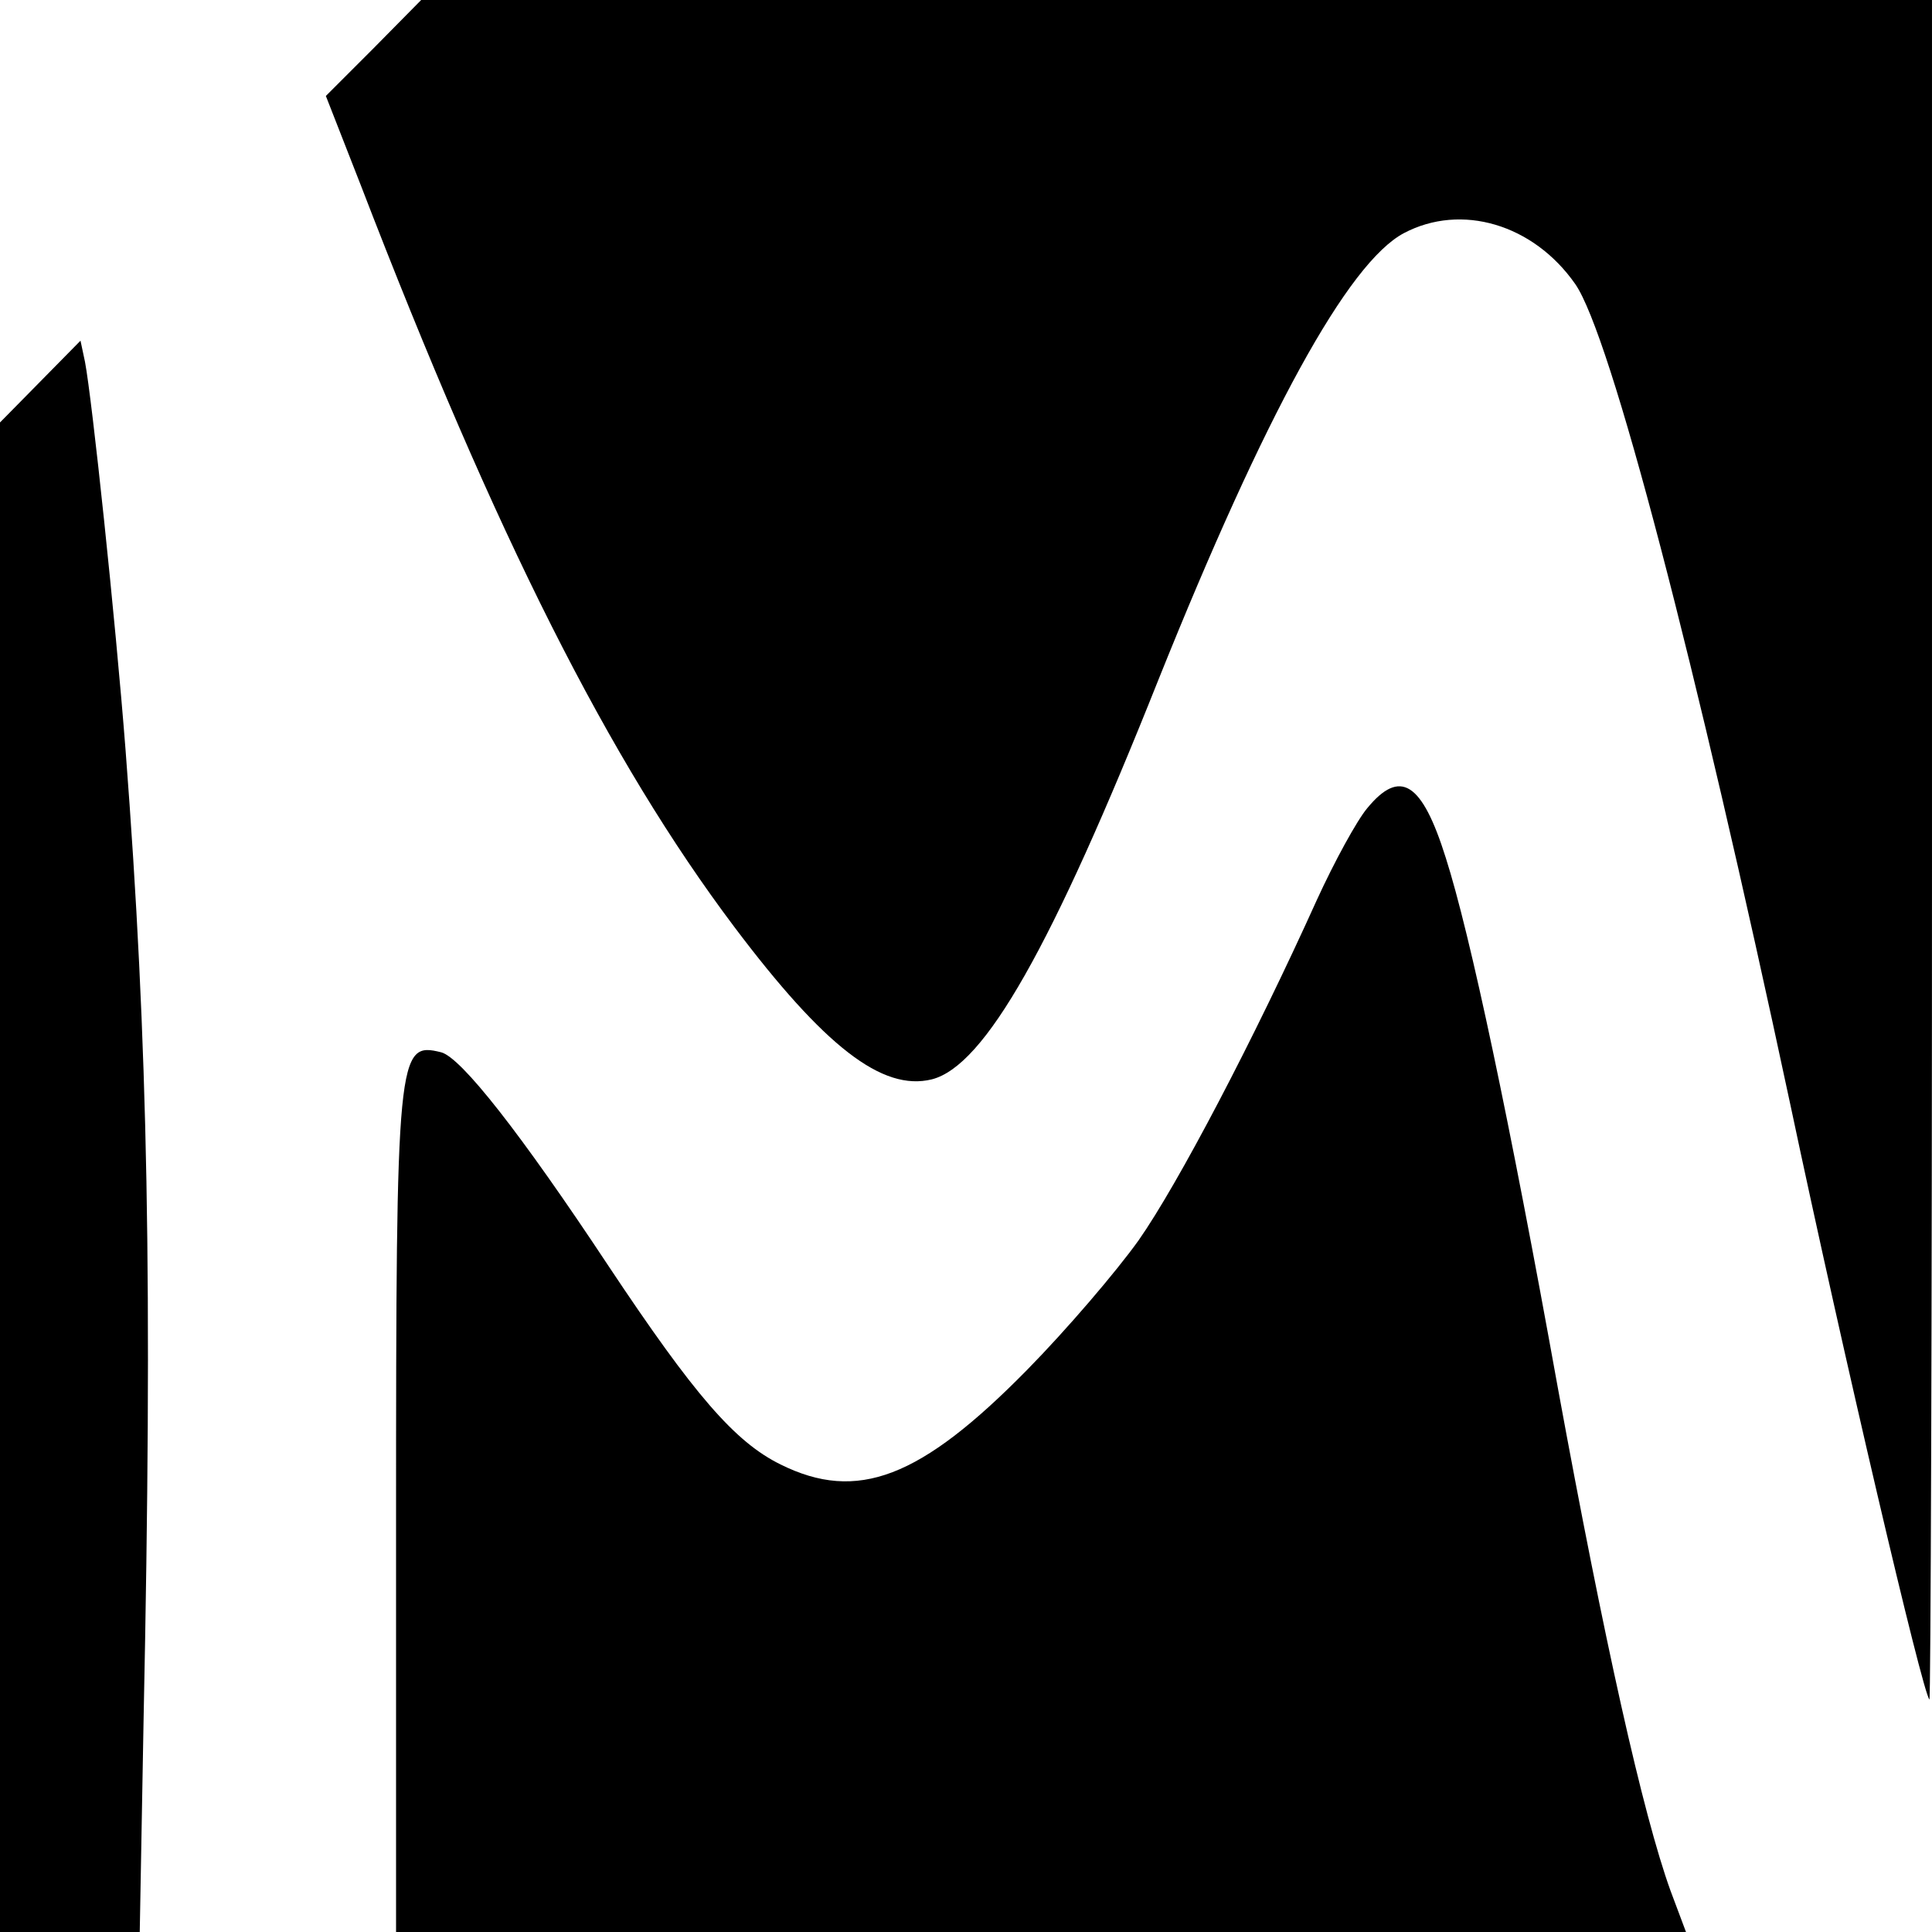 <?xml version="1.0" standalone="no"?>
<!DOCTYPE svg PUBLIC "-//W3C//DTD SVG 20010904//EN"
 "http://www.w3.org/TR/2001/REC-SVG-20010904/DTD/svg10.dtd">
<svg version="1.0" xmlns="http://www.w3.org/2000/svg"
 width="300pt" height="300pt" viewBox="0 0 300 300"
 preserveAspectRatio="xMidYMid meet">
<g transform="translate(0,300) scale(0.1,-0.1)"
fill="#000000" stroke="none">
<path d="M580 2925 l-74 -74 54 -138 c211 -548 386 -894 580 -1152 140 -186
230 -256 307 -237 82 21 186 204 352 621 165 411 294 647 381 693 89 47 201
14 266 -79 55 -79 187 -586 334 -1274 83 -392 205 -913 216 -924 2 -2 4 590 4
1317 l0 1322 -1173 0 -1173 0 -74 -75z"/>
<path d="M63 2408 l-63 -64 0 -1172 0 -1172 108 0 109 0 6 332 c14 675 7 1047
-28 1503 -16 206 -52 545 -63 603 l-7 33 -62 -63z"/>
<path d="M2123 1745 c-16 -19 -51 -83 -78 -142 -98 -217 -216 -442 -277 -529
-35 -49 -112 -139 -173 -201 -166 -169 -264 -206 -383 -147 -71 35 -134 108
-267 308 -137 207 -229 324 -260 332 -68 17 -70 0 -70 -728 l0 -638 1001 0
1002 0 -24 64 c-43 119 -103 388 -175 781 -75 416 -136 704 -174 823 -37 118
-71 139 -122 77z"/>
</g>
</svg>
